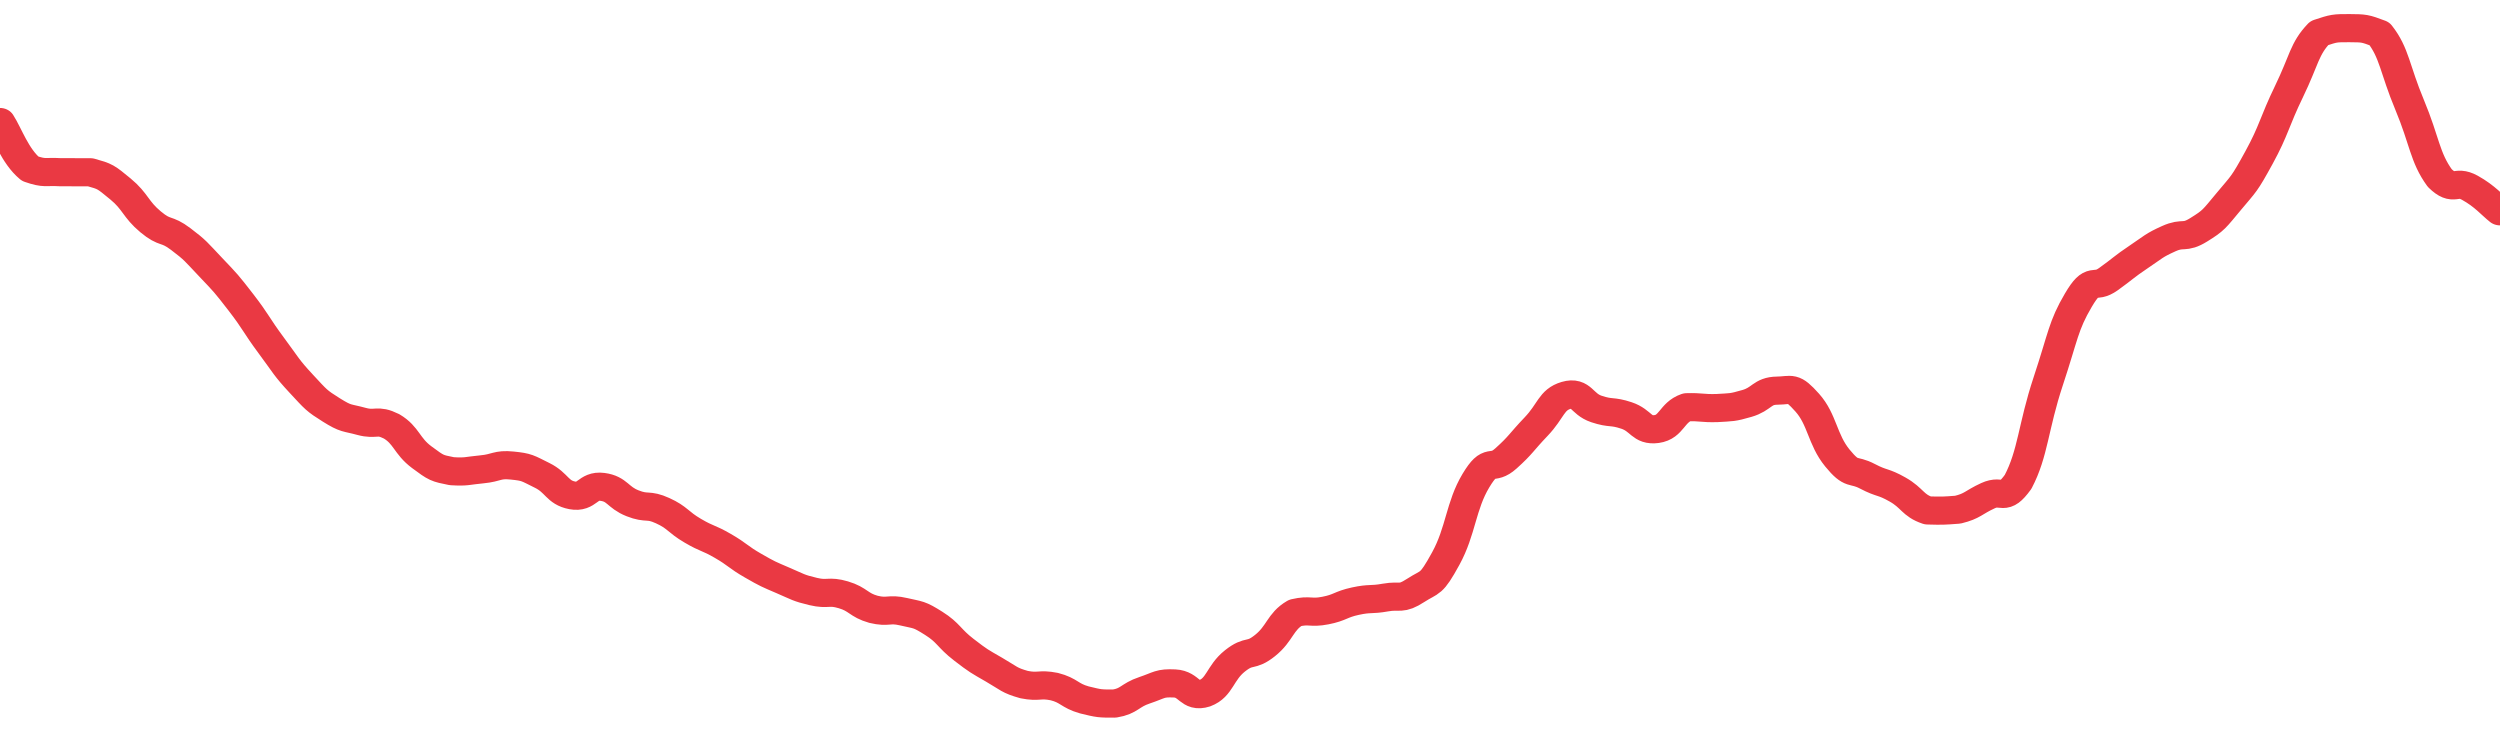 <svg height="48px" width="164px" viewBox="0 0 164 52" preserveAspectRatio="none" xmlns="http://www.w3.org/2000/svg"><path d="M 0.0 8.672 C 0.494 9.501 0.988 11.099 1.976 11.99 C 2.964 12.362 2.964 12.175 3.952 12.238 C 4.94 12.245 4.94 12.236 5.928 12.243 C 6.916 12.541 6.916 12.55 7.904 13.431 C 8.892 14.312 8.892 14.877 9.88 15.766 C 10.867 16.655 10.867 16.179 11.855 16.988 C 12.843 17.797 12.843 17.875 13.831 19.001 C 14.819 20.127 14.819 20.109 15.807 21.492 C 16.795 22.876 16.795 23.092 17.783 24.535 C 18.771 25.978 18.771 26.115 19.759 27.265 C 20.747 28.415 20.747 28.464 21.735 29.134 C 22.723 29.804 22.723 29.654 23.711 29.946 C 24.699 30.237 24.699 29.769 25.687 30.299 C 26.675 30.935 26.675 31.691 27.663 32.488 C 28.651 33.284 28.651 33.269 29.639 33.486 C 30.627 33.552 30.627 33.454 31.614 33.354 C 32.602 33.254 32.602 32.976 33.59 33.084 C 34.578 33.192 34.578 33.255 35.566 33.785 C 36.554 34.315 36.554 35 37.542 35.204 C 38.53 35.408 38.53 34.461 39.518 34.601 C 40.506 34.742 40.506 35.343 41.494 35.766 C 42.482 36.188 42.482 35.804 43.47 36.292 C 44.458 36.779 44.458 37.091 45.446 37.717 C 46.434 38.344 46.434 38.178 47.422 38.798 C 48.41 39.418 48.41 39.583 49.398 40.196 C 50.386 40.81 50.386 40.793 51.373 41.253 C 52.361 41.713 52.361 41.782 53.349 42.037 C 54.337 42.291 54.337 41.955 55.325 42.271 C 56.313 42.588 56.313 43.002 57.301 43.302 C 58.289 43.559 58.289 43.224 59.277 43.473 C 60.265 43.723 60.265 43.624 61.253 44.3 C 62.241 44.975 62.241 45.352 63.229 46.174 C 64.217 46.997 64.217 46.971 65.205 47.59 C 66.193 48.209 66.193 48.351 67.181 48.651 C 68.169 48.864 68.169 48.581 69.157 48.793 C 70.145 49.065 70.145 49.437 71.133 49.739 C 72.12 50.0 72.12 50.0 73.108 50.0 C 74.096 49.829 74.096 49.411 75.084 49.054 C 76.072 48.696 76.072 48.519 77.06 48.571 C 78.048 48.623 78.048 49.608 79.036 49.262 C 80.024 48.862 80.024 47.816 81.012 46.969 C 82 46.122 82.0 46.728 82.988 45.874 C 83.976 45.021 83.976 44.176 84.964 43.555 C 85.952 43.309 85.952 43.6 86.94 43.391 C 87.928 43.183 87.928 42.953 88.916 42.721 C 89.904 42.49 89.904 42.655 90.892 42.464 C 91.88 42.274 91.88 42.651 92.867 41.959 C 93.855 41.266 93.855 41.645 94.843 39.694 C 95.831 37.744 95.831 35.938 96.819 34.158 C 97.807 32.378 97.807 33.535 98.795 32.575 C 99.783 31.615 99.783 31.436 100.771 30.317 C 101.759 29.197 101.759 28.409 102.747 28.096 C 103.735 27.783 103.735 28.706 104.723 29.064 C 105.711 29.421 105.711 29.171 106.699 29.527 C 107.687 29.884 107.687 30.637 108.675 30.49 C 109.663 30.344 109.663 29.314 110.651 28.941 C 111.639 28.912 111.639 29.029 112.627 29 C 113.614 28.932 113.614 28.98 114.602 28.67 C 115.59 28.361 115.59 27.777 116.578 27.762 C 117.566 27.748 117.566 27.417 118.554 28.613 C 119.542 29.809 119.542 31.237 120.53 32.547 C 121.518 33.856 121.518 33.289 122.506 33.85 C 123.494 34.41 123.494 34.183 124.482 34.789 C 125.47 35.395 125.47 35.917 126.458 36.275 C 127.446 36.302 127.446 36.302 128.434 36.221 C 129.422 35.959 129.422 35.721 130.41 35.227 C 131.398 34.734 131.398 35.718 132.386 34.246 C 133.373 32.215 133.373 30.329 134.361 27.102 C 135.349 23.875 135.349 23.155 136.337 21.338 C 137.325 19.522 137.325 20.605 138.313 19.837 C 139.301 19.068 139.301 18.982 140.289 18.263 C 141.277 17.545 141.277 17.448 142.265 16.964 C 143.253 16.48 143.253 16.991 144.241 16.327 C 145.229 15.663 145.229 15.59 146.217 14.306 C 147.205 13.022 147.205 13.149 148.193 11.193 C 149.181 9.236 149.181 8.69 150.169 6.479 C 151.157 4.269 151.157 3.472 152.145 2.352 C 153.133 2.0 153.133 2.0 154.12 2.0 C 155.108 2.012 155.108 2.0 156.096 2.4 C 157.084 3.763 157.084 4.891 158.072 7.454 C 159.06 10.018 159.06 11.181 160.048 12.653 C 161.036 13.69 161.036 12.754 162.024 13.345 C 163.012 13.936 163.506 14.599 164.0 15.017" stroke-width="2" stroke="#EA3943" fill="transparent" vector-effect="non-scaling-stroke" stroke-linejoin="round" stroke-linecap="round"/></svg>